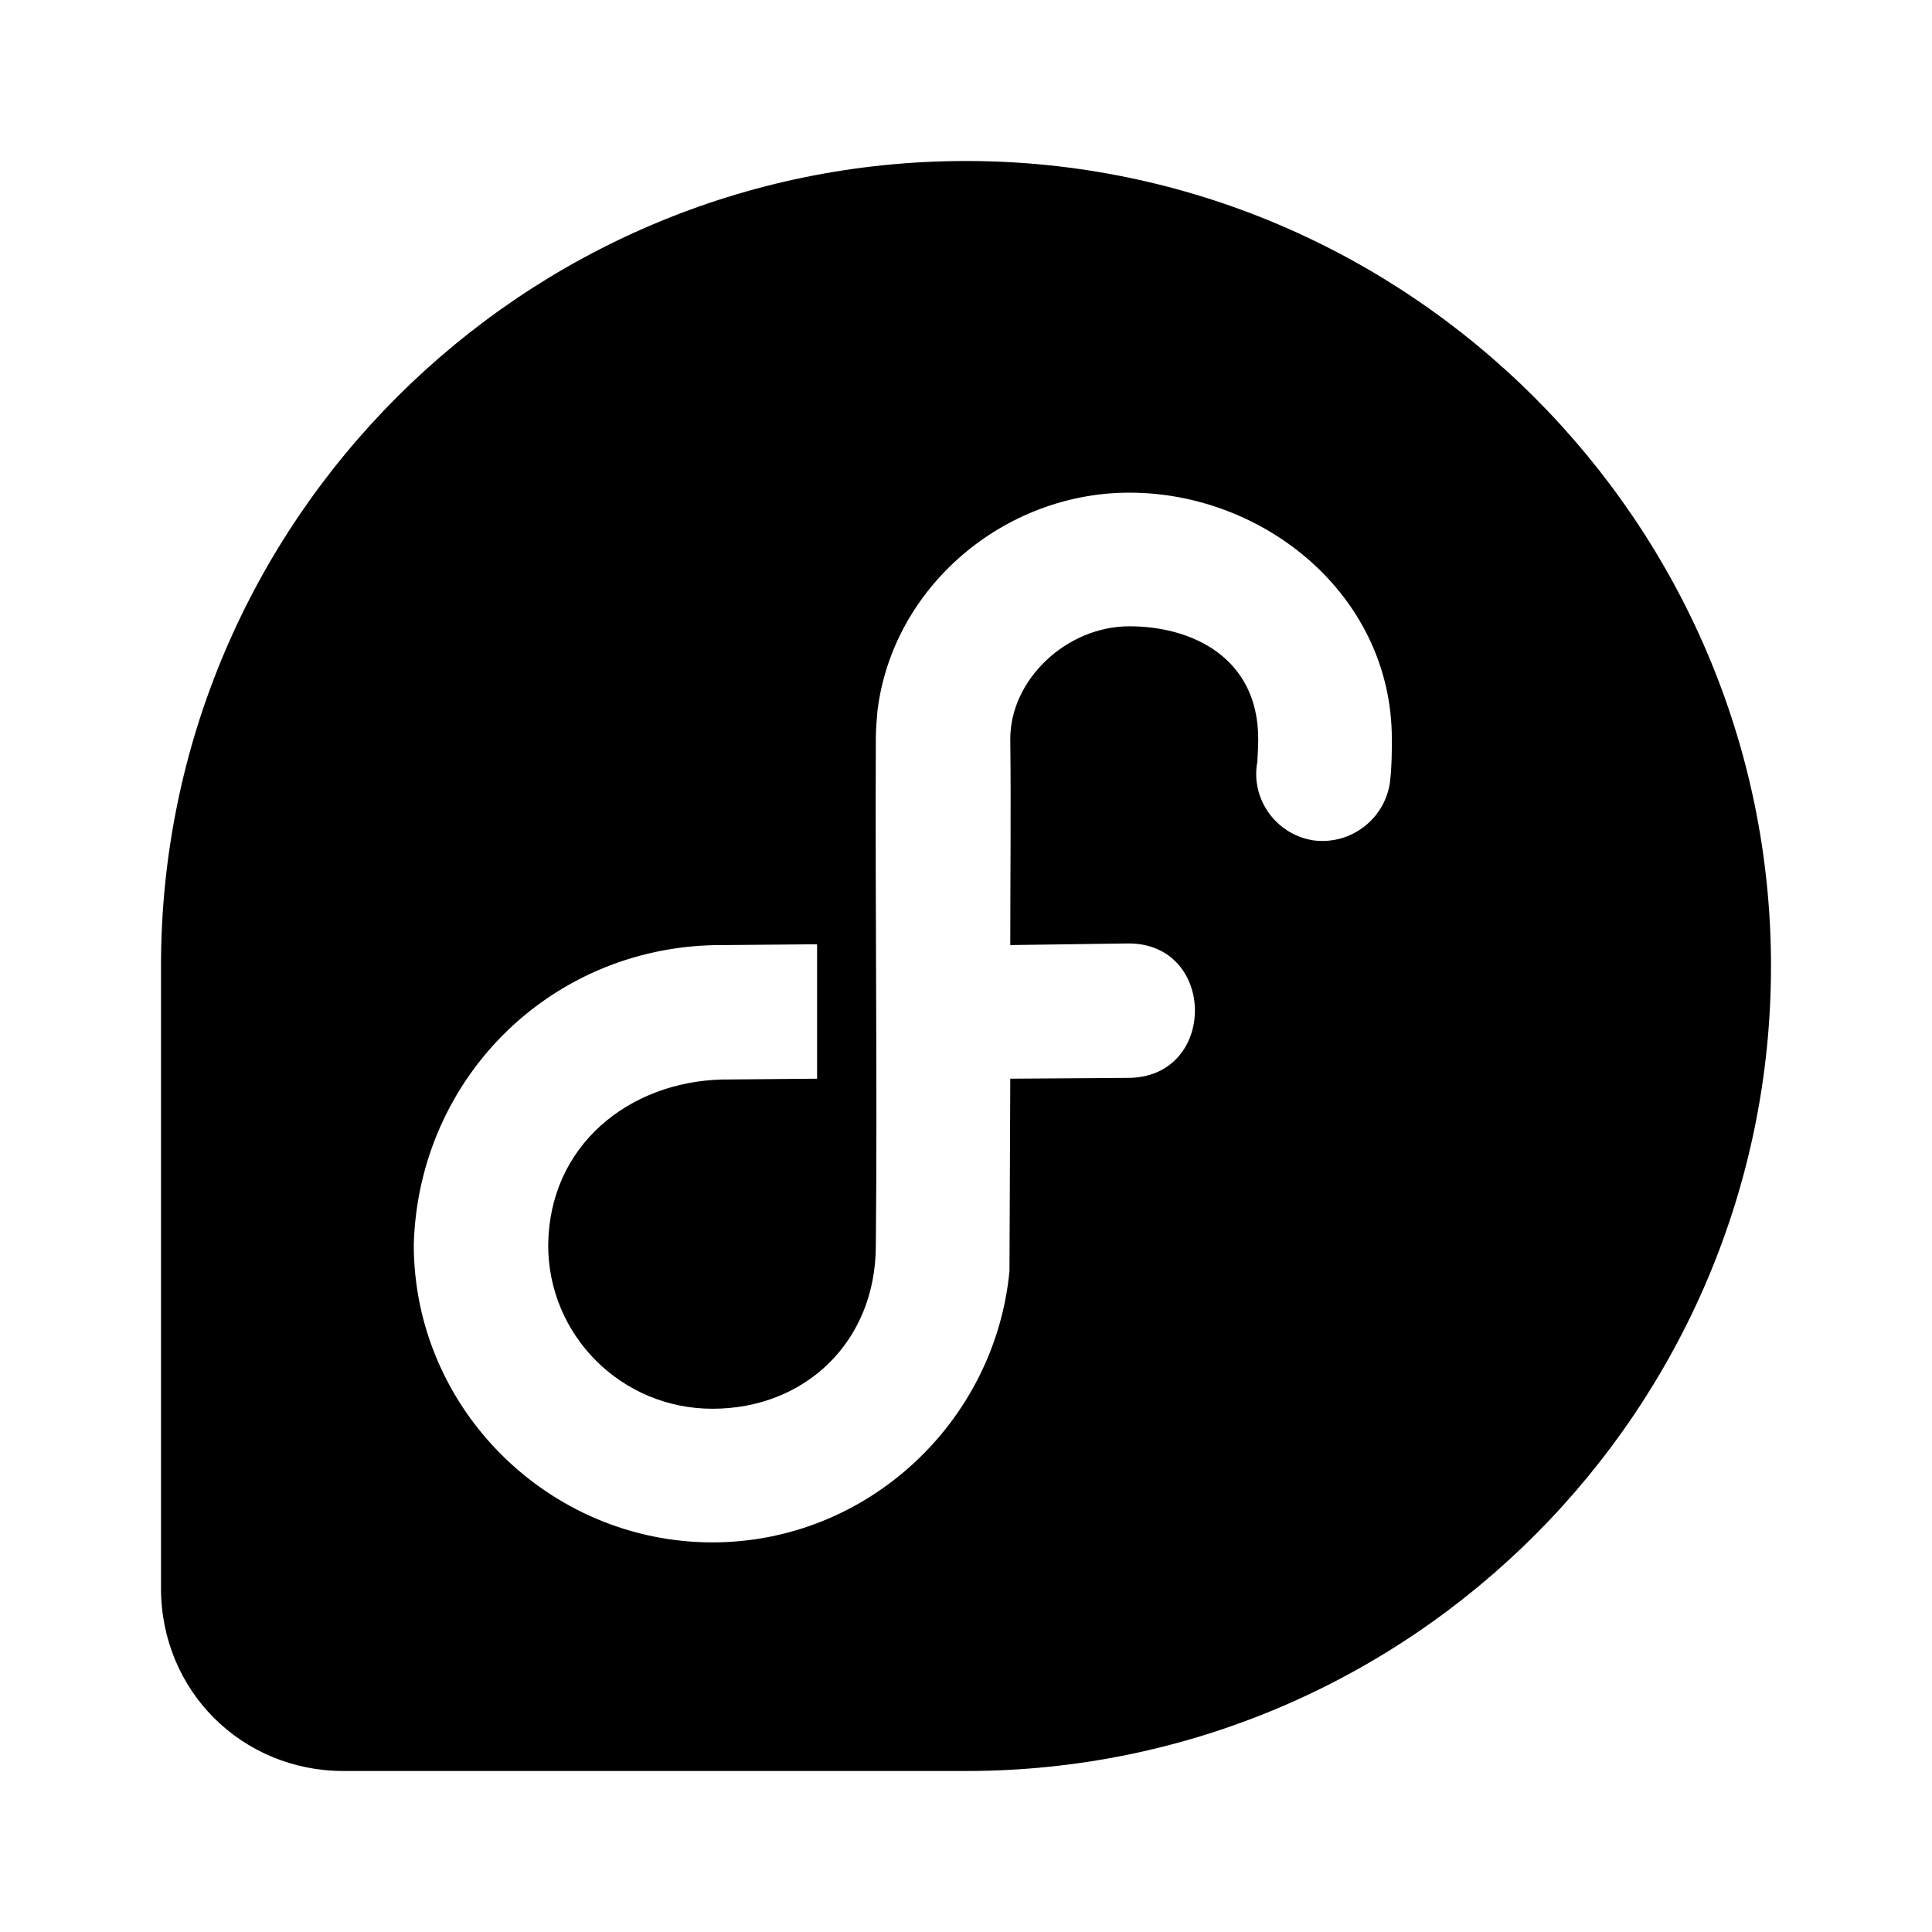 <svg xmlns="http://www.w3.org/2000/svg" id="mdi-fedora" viewBox="0 0 24 24"><path d="M12 2C6.5 2 2 6.47 2 12H2V19.73H2C2 21 3 22 4.27 22H12C17.53 22 22 17.5 22 12C22 6.5 17.5 2 12 2M14.03 6.12C15.71 6.12 17.29 7.4 17.29 9.18C17.29 9.34 17.29 9.5 17.27 9.69C17.22 10.16 16.79 10.5 16.32 10.44C15.85 10.37 15.53 9.92 15.62 9.46C15.62 9.4 15.63 9.32 15.63 9.18C15.63 8.17 14.81 7.78 14.03 7.78C13.25 7.78 12.55 8.44 12.55 9.18C12.56 10.03 12.55 10.88 12.55 11.74L14 11.72C15.12 11.7 15.13 13.4 14 13.39L12.55 13.4L12.54 15.79C12.36 17.67 10.77 19.16 8.85 19.16C6.82 19.16 5.14 17.5 5.14 15.46C5.2 13.37 6.88 11.72 9 11.74L10.15 11.73V13.4L9 13.41H8.97C7.81 13.44 6.82 14.23 6.81 15.47C6.81 16.59 7.72 17.5 8.85 17.5C10 17.5 10.88 16.67 10.88 15.47C10.9 13.46 10.87 11.25 10.88 9.17C10.88 9.05 10.89 8.96 10.9 8.83C11.09 7.29 12.47 6.12 14.03 6.12" /></svg>